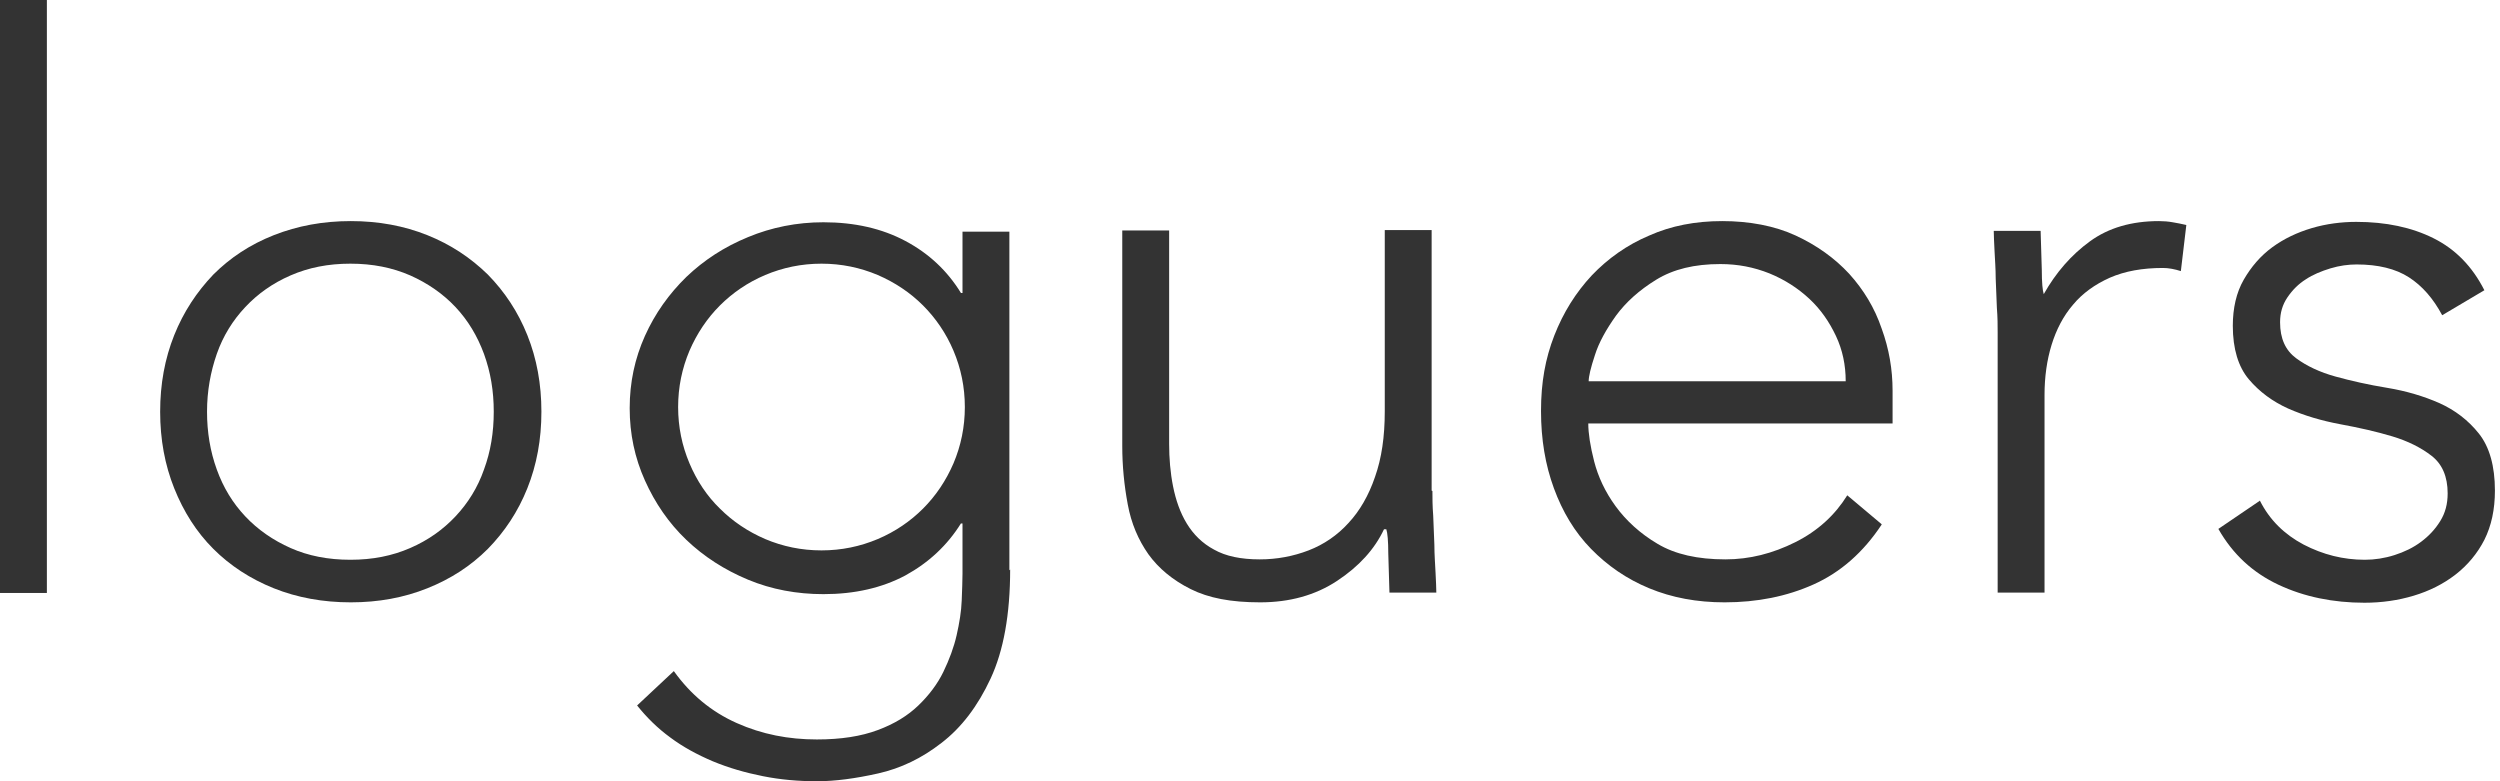 <?xml version="1.0" encoding="UTF-8"?><svg id="Graphics" xmlns="http://www.w3.org/2000/svg" viewBox="0 0 64 20"><defs><style>.cls-1{fill:#333;stroke-width:0px;}</style></defs><path class="cls-1" d="m0,0h1.2v15.18H0V0Z"/><path class="cls-1" d="m4.1,10.54c0-.71.12-1.36.36-1.96.24-.6.58-1.11,1-1.55.43-.43.94-.77,1.55-1.01s1.26-.36,1.97-.36,1.36.12,1.96.36c.6.24,1.11.58,1.55,1.01.43.44.77.95,1.01,1.55.24.6.36,1.25.36,1.96s-.12,1.36-.36,1.96c-.24.6-.58,1.11-1.01,1.55-.44.44-.95.77-1.55,1.01-.6.24-1.25.36-1.96.36s-1.37-.12-1.97-.36c-.6-.24-1.12-.58-1.55-1.01-.43-.43-.76-.95-1-1.55-.24-.6-.36-1.25-.36-1.96Zm1.2,0c0,.52.08,1.01.25,1.48s.41.86.73,1.2c.32.34.71.61,1.16.81.45.2.96.3,1.53.3s1.07-.1,1.53-.3c.46-.2.84-.47,1.16-.81.32-.34.57-.74.73-1.2.17-.46.25-.95.25-1.48s-.08-1.01-.25-1.48c-.17-.46-.41-.86-.73-1.2-.32-.34-.71-.61-1.16-.81-.46-.2-.96-.3-1.53-.3s-1.07.1-1.53.3c-.46.2-.84.47-1.16.81-.32.34-.57.74-.73,1.2s-.25.95-.25,1.48Z"/><path class="cls-1" d="m25.86,14.58c0,1.15-.17,2.08-.5,2.79-.33.71-.75,1.26-1.26,1.65-.5.39-1.04.65-1.62.78-.58.13-1.1.2-1.57.2s-.93-.04-1.38-.13c-.45-.09-.87-.21-1.28-.38-.4-.17-.77-.37-1.09-.61-.33-.24-.61-.52-.85-.82l.94-.88c.43.6.96,1.04,1.61,1.33s1.33.42,2.05.42c.62,0,1.13-.08,1.56-.24s.77-.37,1.04-.63c.27-.26.49-.55.64-.86.15-.31.27-.63.34-.94.07-.31.12-.61.13-.89.01-.28.02-.51.02-.68v-1.29h-.04c-.35.56-.82,1-1.42,1.33-.6.32-1.3.48-2.1.48-.68,0-1.33-.12-1.93-.37-.6-.25-1.13-.59-1.58-1.02-.45-.43-.8-.94-1.06-1.52-.26-.58-.39-1.19-.39-1.85s.13-1.27.39-1.85c.26-.58.62-1.08,1.06-1.51.45-.43.97-.77,1.58-1.02.6-.25,1.25-.38,1.93-.38.8,0,1.5.16,2.1.48.6.32,1.07.76,1.42,1.33h.04v-1.57h1.2v8.67Zm-1.16-4.16c0-.51-.1-.99-.29-1.44-.19-.45-.46-.84-.78-1.16-.33-.33-.72-.59-1.16-.78-.45-.19-.93-.29-1.44-.29s-.99.1-1.44.29c-.45.19-.84.46-1.16.78-.33.33-.59.72-.78,1.16-.19.45-.29.93-.29,1.44s.1.99.29,1.44c.19.45.45.84.78,1.16.33.33.72.59,1.16.78.45.19.93.29,1.44.29s.99-.1,1.44-.29c.45-.19.84-.46,1.16-.78.33-.33.59-.72.78-1.16.19-.45.29-.93.29-1.44Z"/><path class="cls-1" d="m36.67,12.57c0,.17,0,.38.02.63.01.25.02.5.03.75,0,.25.02.49.03.71.01.22.02.39.02.51h-1.2c-.01-.35-.02-.68-.03-1,0-.32-.02-.53-.05-.62h-.06c-.24.51-.64.95-1.2,1.32-.56.37-1.22.55-1.97.55s-1.32-.11-1.78-.34c-.46-.23-.82-.53-1.08-.89-.26-.37-.44-.79-.53-1.28-.09-.48-.14-.98-.14-1.49v-5.52h1.2v5.46c0,.37.03.74.1,1.09.07.35.18.67.35.95.17.28.4.51.7.67.3.17.69.25,1.17.25.44,0,.86-.08,1.25-.23.39-.15.74-.39,1.02-.7.29-.31.52-.71.68-1.18.17-.48.25-1.03.25-1.68v-4.64h1.2v6.67Z"/><path class="cls-1" d="m48.17,13.43c-.47.71-1.05,1.22-1.74,1.53-.69.31-1.45.46-2.28.46-.71,0-1.35-.12-1.93-.36-.58-.24-1.07-.58-1.49-1.01-.42-.43-.73-.95-.95-1.55-.22-.6-.33-1.25-.33-1.98s.11-1.34.34-1.93c.23-.59.55-1.1.96-1.54.41-.43.9-.78,1.47-1.02.56-.25,1.18-.37,1.87-.37s1.34.12,1.88.37c.54.25,1,.58,1.37.98.37.41.65.87.83,1.4.19.52.28,1.05.28,1.59v.84h-7.79c0,.25.05.58.15.97.1.39.28.78.55,1.15.27.37.63.7,1.07.96.45.27,1.03.4,1.74.4.62,0,1.21-.15,1.79-.44.58-.29,1.02-.7,1.33-1.2l.88.74Zm-.92-3.67c0-.41-.08-.8-.25-1.16-.17-.36-.39-.68-.68-.95-.29-.27-.63-.49-1.02-.65-.4-.16-.81-.24-1.26-.24-.66,0-1.2.13-1.64.4-.44.27-.78.58-1.03.92-.25.35-.44.69-.54,1.01-.11.33-.16.55-.16.67h6.59Z"/><path class="cls-1" d="m51.14,8.51c0-.17,0-.38-.02-.63-.01-.25-.02-.5-.03-.75,0-.25-.02-.49-.03-.71-.01-.22-.02-.39-.02-.51h1.2c.01.35.02.68.03,1,0,.32.02.53.05.62.31-.55.7-1,1.18-1.35.48-.35,1.07-.52,1.77-.52.12,0,.24.01.35.03.11.02.23.04.35.07l-.14,1.18c-.16-.05-.31-.08-.46-.08-.52,0-.97.08-1.36.25-.38.17-.7.4-.94.69-.25.29-.43.64-.55,1.03-.12.39-.18.82-.18,1.28v5.06h-1.2v-6.67Z"/><path class="cls-1" d="m57.85,12.81c.25.5.63.87,1.12,1.13.5.26,1.02.39,1.57.39.25,0,.51-.04.76-.12.25-.08.48-.19.68-.34.2-.15.36-.32.49-.53.13-.21.19-.44.19-.71,0-.43-.14-.75-.41-.96-.27-.21-.61-.38-1.01-.5-.4-.12-.84-.22-1.33-.31-.48-.09-.92-.22-1.33-.4-.4-.18-.74-.43-1.01-.75-.27-.32-.41-.78-.41-1.37,0-.45.09-.85.28-1.18.19-.33.43-.61.73-.83.3-.22.64-.38,1.01-.49.37-.11.76-.16,1.14-.16.76,0,1.42.14,1.98.42.56.28.99.72,1.3,1.33l-1.08.64c-.23-.43-.51-.75-.85-.97-.34-.22-.79-.33-1.34-.33-.21,0-.44.03-.67.1-.23.07-.45.16-.63.28-.19.12-.34.27-.47.46-.13.19-.19.4-.19.64,0,.42.14.72.41.92.27.2.61.36,1.01.47.4.11.84.21,1.33.29.48.08.92.21,1.33.39.4.18.74.44,1.01.78.27.34.41.83.41,1.46,0,.48-.09.9-.27,1.26-.18.35-.43.65-.74.89-.31.24-.67.42-1.07.54-.4.12-.82.18-1.26.18-.8,0-1.54-.15-2.2-.46-.66-.31-1.17-.78-1.54-1.43l1.06-.72Z"/></svg>